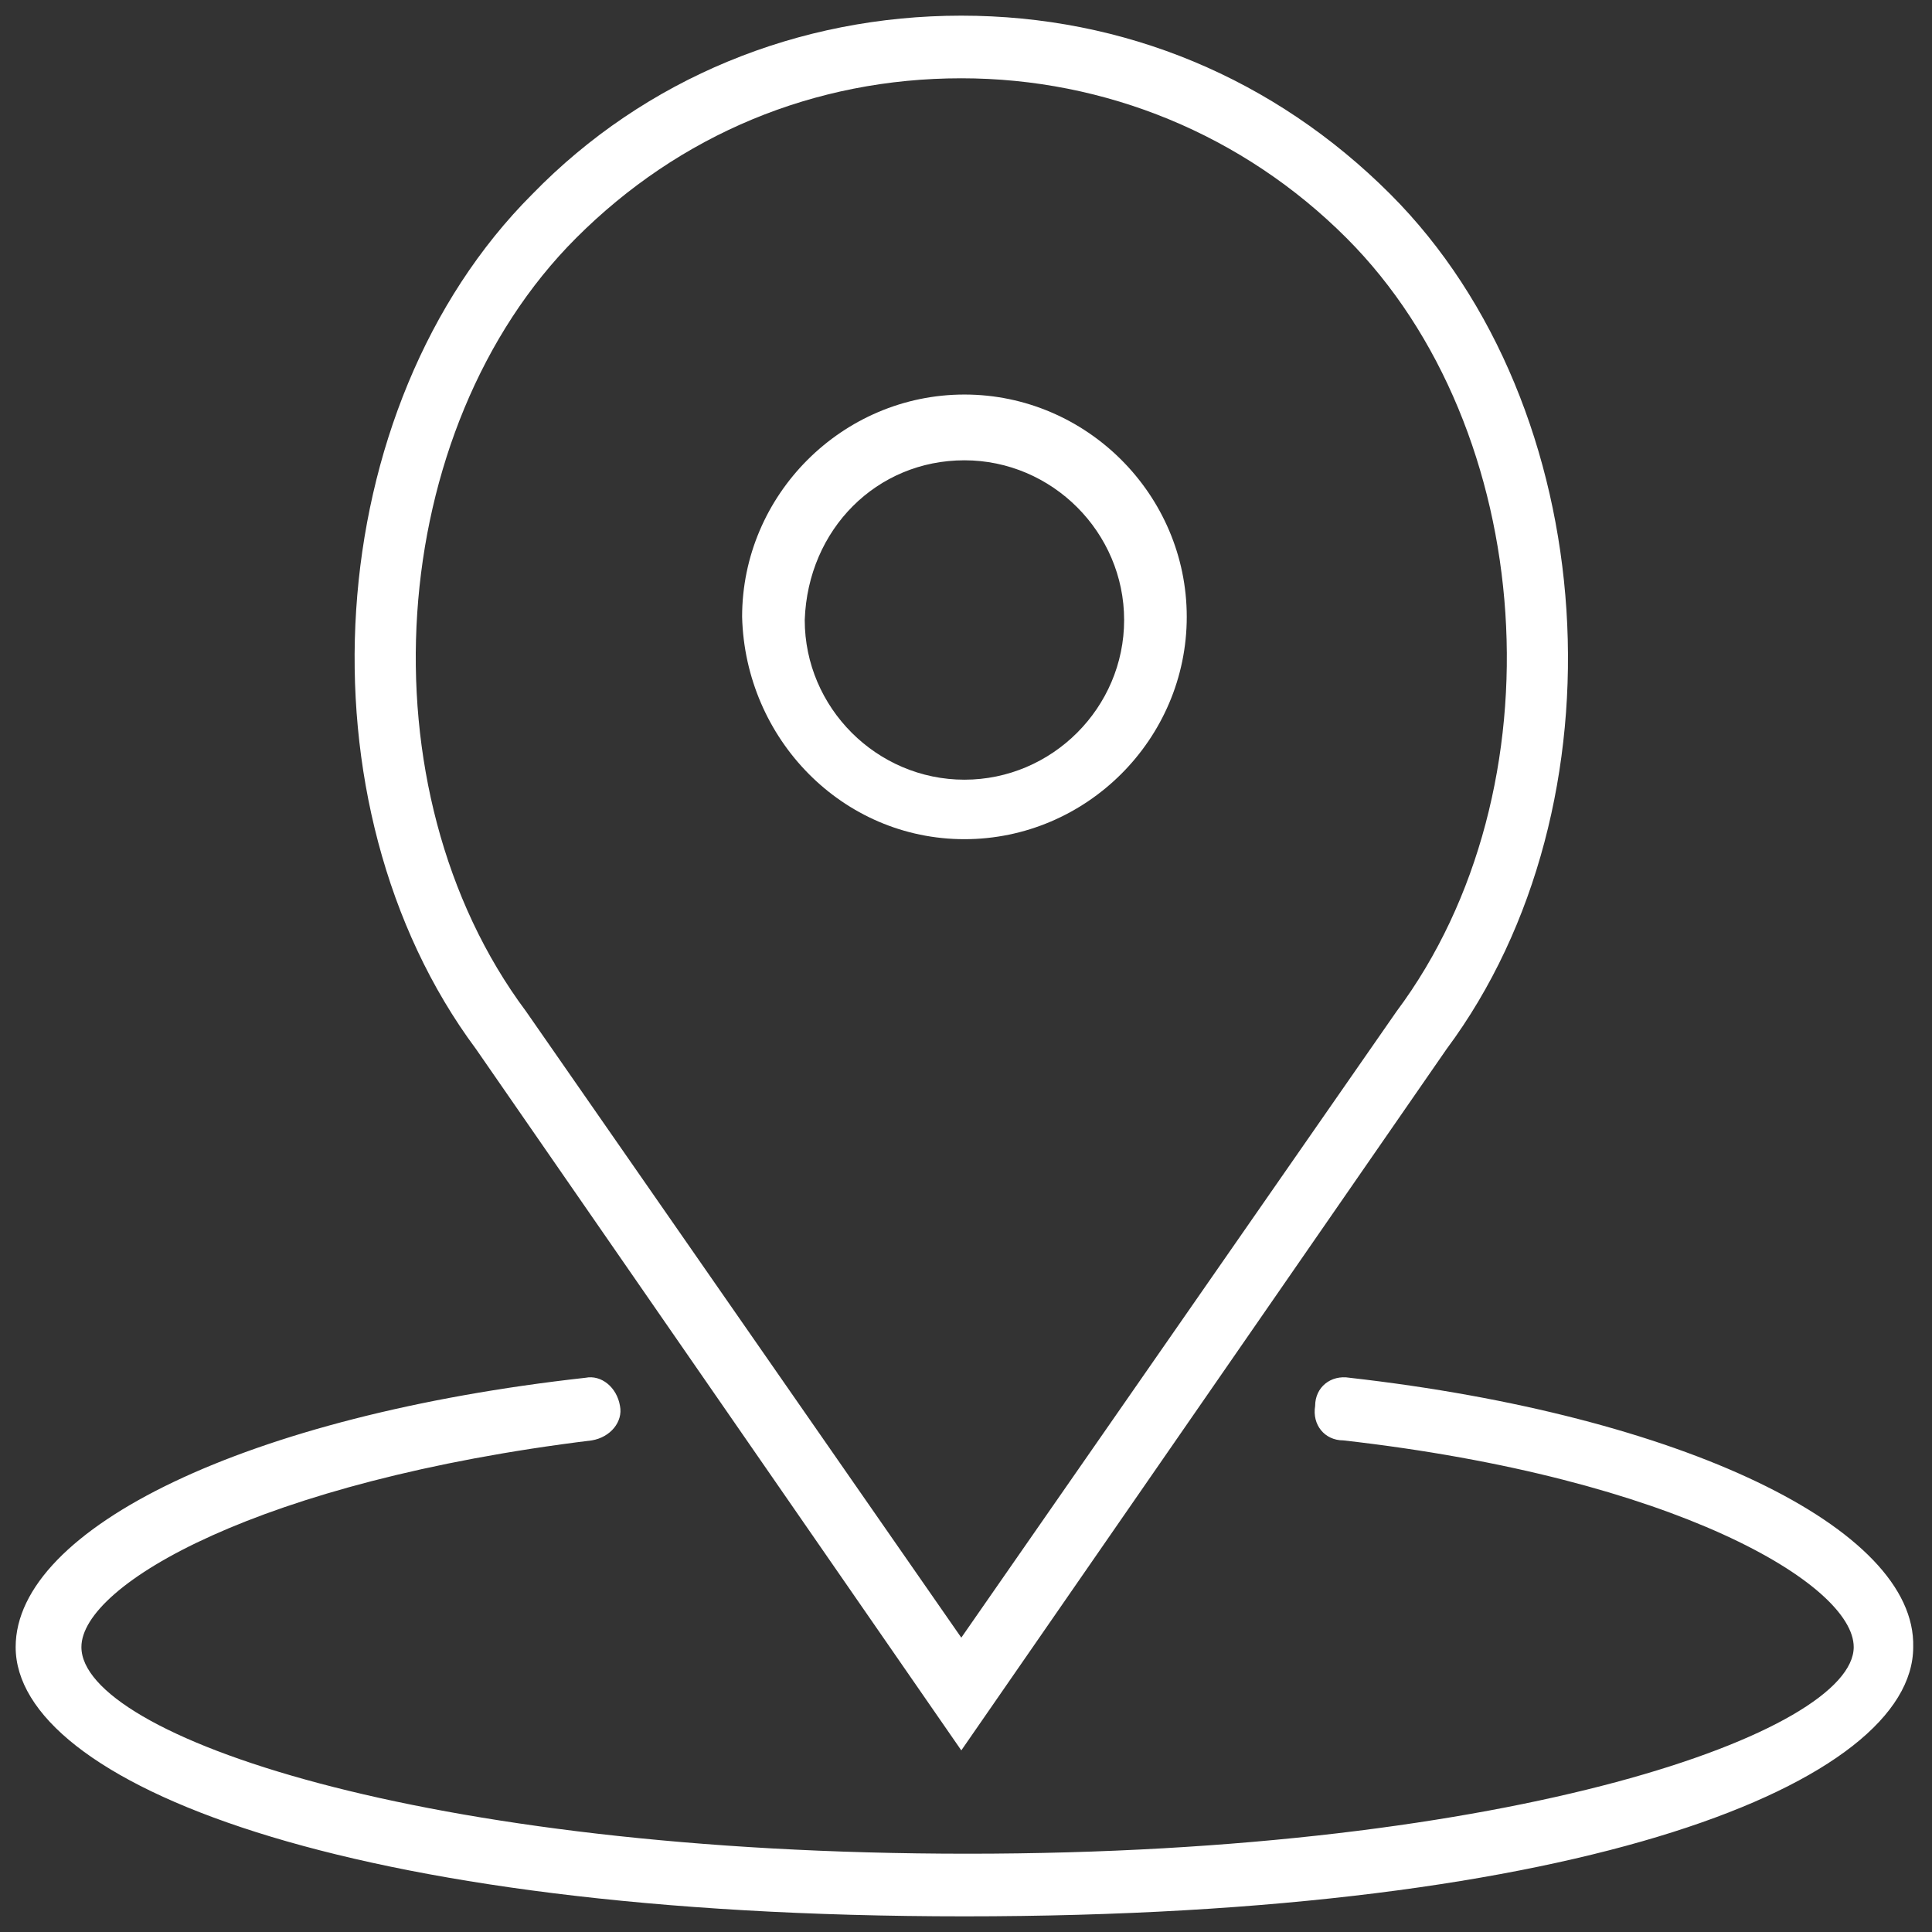 <?xml version="1.0" encoding="utf-8"?>
<!-- Generator: Adobe Illustrator 20.0.0, SVG Export Plug-In . SVG Version: 6.00 Build 0)  -->
<svg version="1.1" id="Layer_1" xmlns="http://www.w3.org/2000/svg" xmlns:xlink="http://www.w3.org/1999/xlink" x="0px" y="0px"
	 viewBox="0 0 61.7 61.7" style="enable-background:new 0 0 61.7 61.7;" xml:space="preserve">
<rect x="0" y="0" width="61.7" height="61.7" fill="#333333" stroke="none"/>
<style type="text/css">
	.st0{fill:#FFFFFF;}
</style>
<g>
	<path class="st0" d="M30.8,26.8c3.9,0,7.1-3.2,7.1-7.1c0-3.9-3.2-7.1-7.1-7.1s-7.1,3.2-7.1,7.1C23.8,23.6,26.9,26.8,30.8,26.8
		L30.8,26.8z M30.8,14.7c2.8,0,5.1,2.3,5.1,5.1c0,2.8-2.3,5.1-5.1,5.1c-2.8,0-5.1-2.3-5.1-5.1C25.8,16.9,28,14.7,30.8,14.7
		L30.8,14.7z M30.8,14.7"/>
	<path class="st0" d="M30.7,55.9l15.5-22.4c5.8-7.8,5-20.5-1.8-27.3c-3.7-3.7-8.5-5.7-13.7-5.7c-5.2,0-10.1,2-13.7,5.7
		c-6.8,6.8-7.6,19.5-1.8,27.3L30.7,55.9z M18.4,7.6c3.3-3.3,7.6-5.1,12.3-5.1c4.6,0,9,1.8,12.3,5.1c6.1,6.1,6.9,17.6,1.6,24.7
		l-13.9,20L16.8,32.3C11.5,25.2,12.3,13.7,18.4,7.6L18.4,7.6z M18.4,7.6"/>
	<path class="st0" d="M43.1,44c-0.6-0.1-1.1,0.3-1.1,0.9c-0.1,0.6,0.3,1.1,0.9,1.1c10.6,1.2,16.3,4.6,16.3,6.6
		c0,2.7-10.8,6.6-28.3,6.6c-17.5,0-28.3-3.8-28.3-6.6c0-2,5.7-5.3,16.3-6.6c0.6-0.1,1-0.6,0.9-1.1c-0.1-0.6-0.6-1-1.1-0.9
		C7.9,45.2,0.5,48.8,0.5,52.6c0,4.3,10.4,8.6,30.3,8.6s30.3-4.3,30.3-8.6C61.2,48.8,53.7,45.2,43.1,44L43.1,44z M43.1,44"/>
</g>
</svg>
